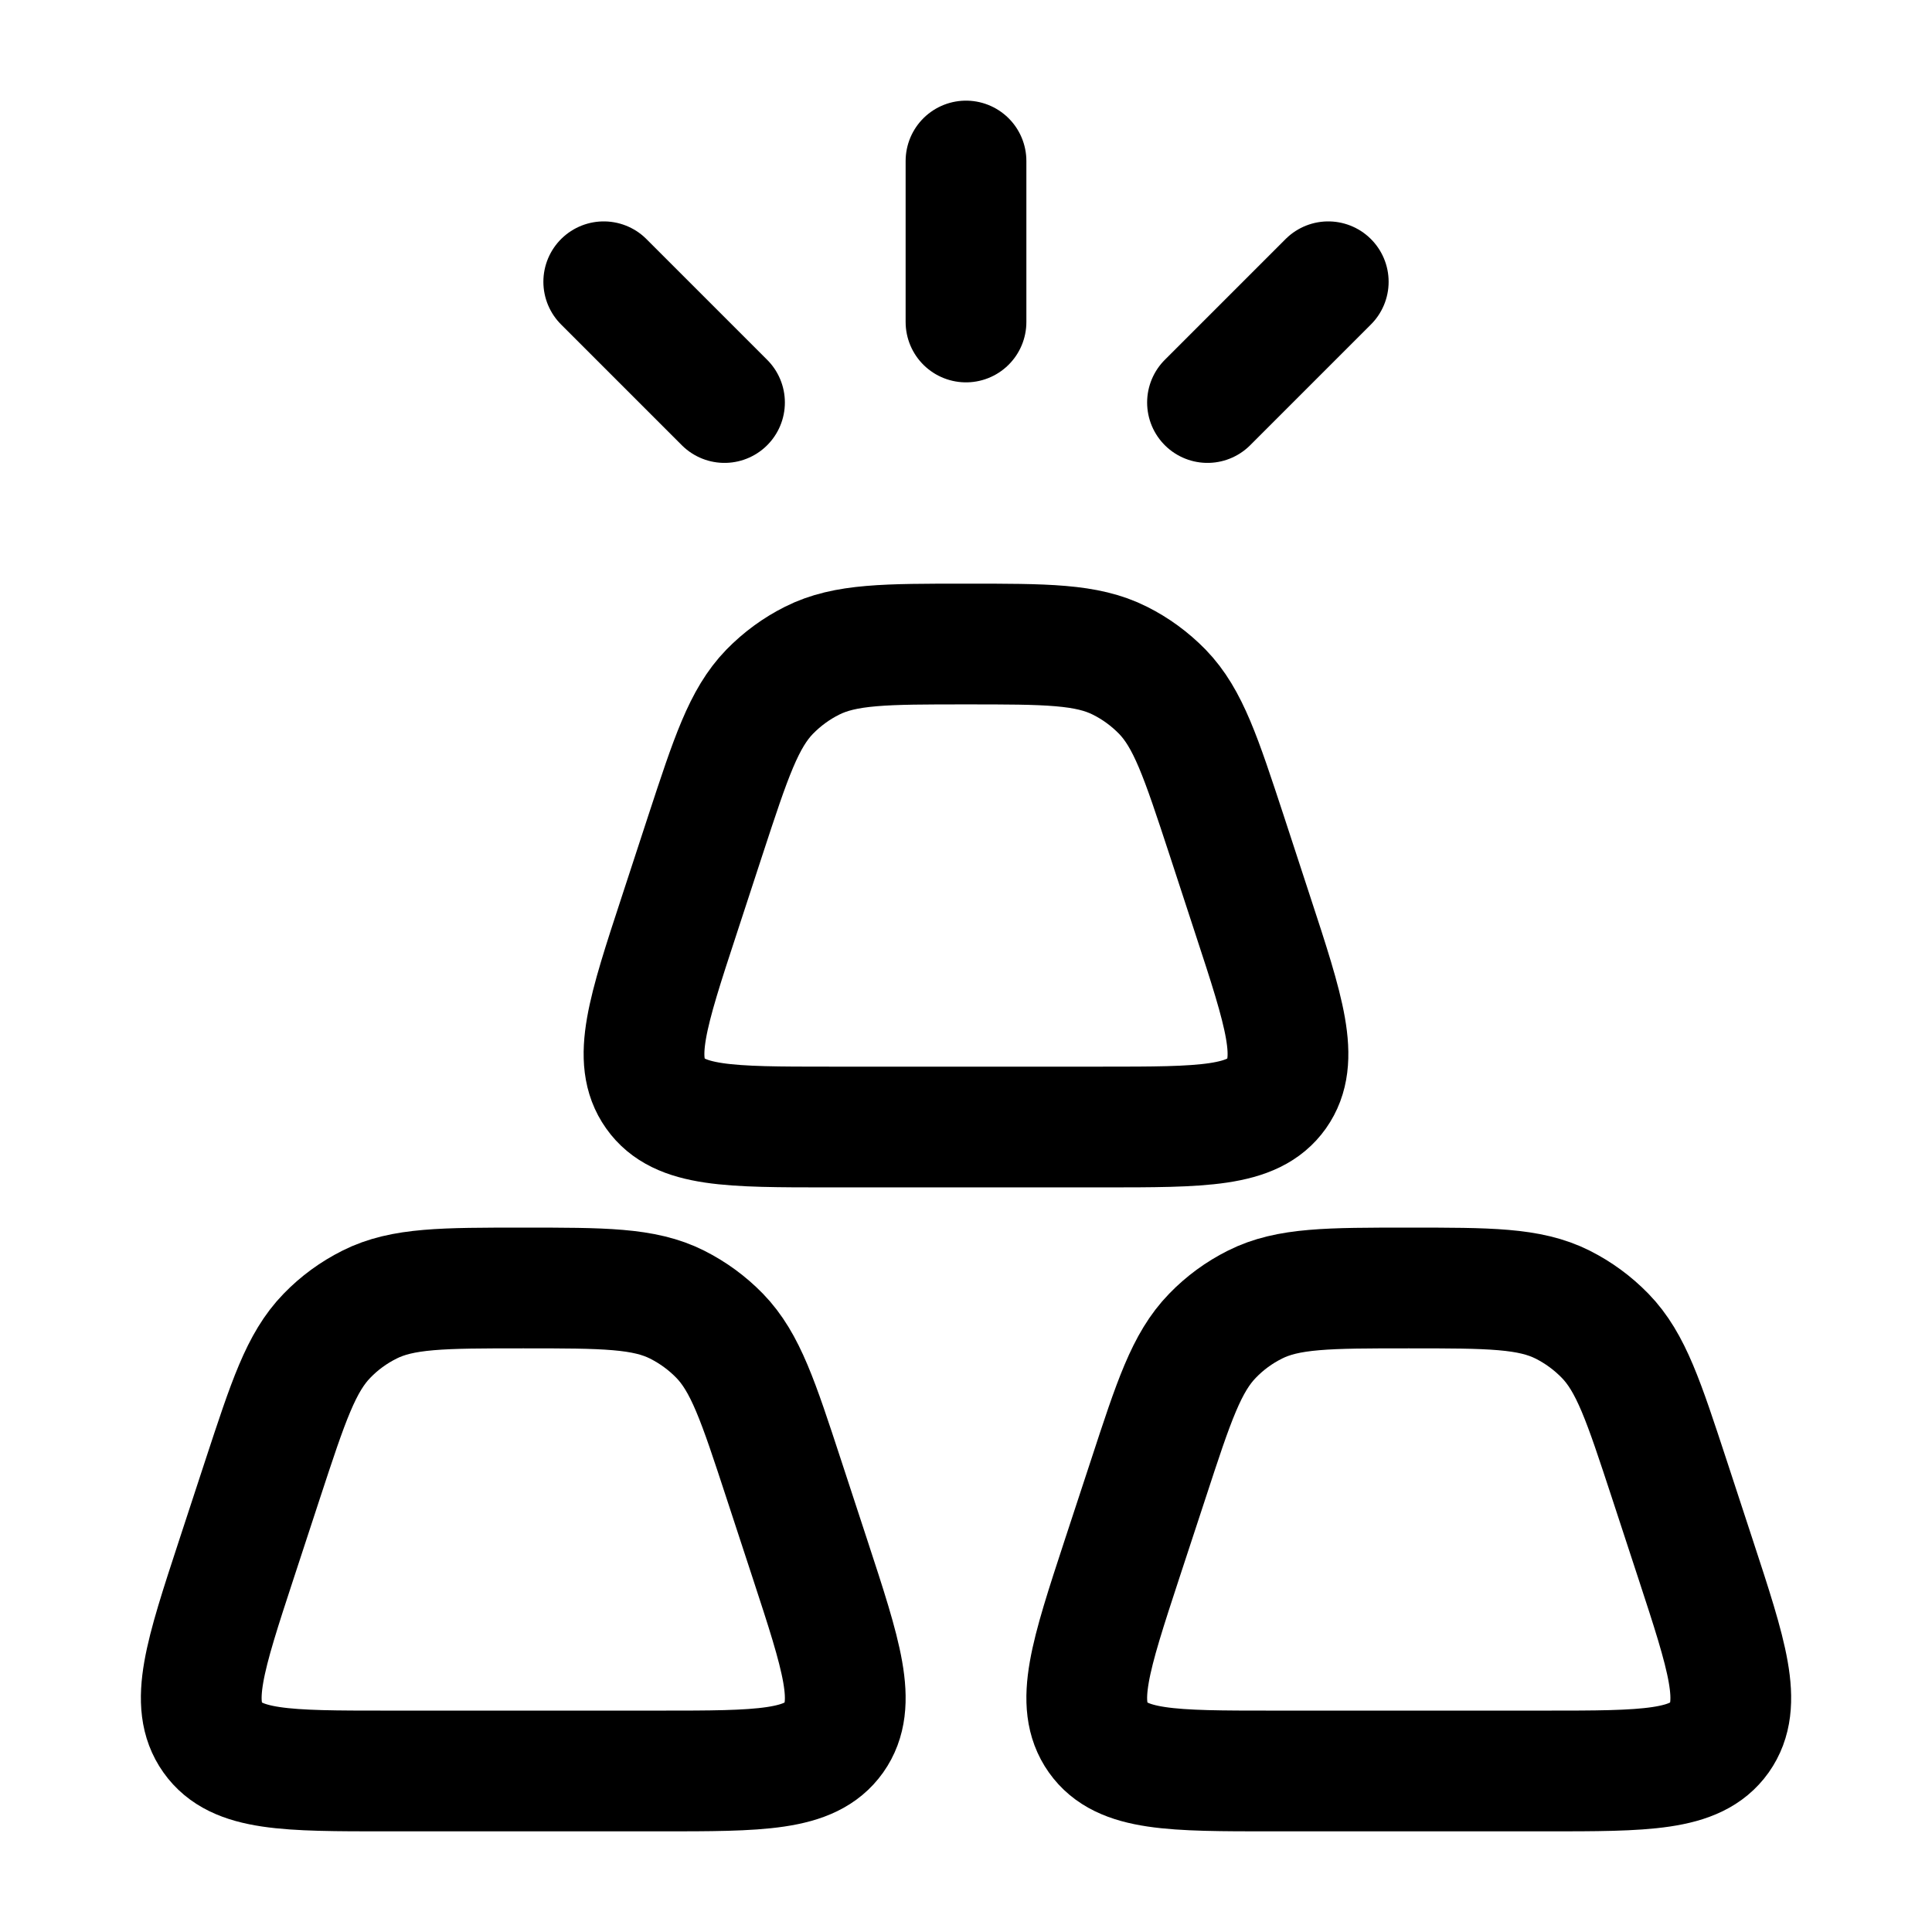 <svg width="32" height="32" viewBox="0 0 32 32" fill="none" xmlns="http://www.w3.org/2000/svg">
<g id="hugeicons:gold">
<path id="Vector" d="M16 2.667V5.333M10 4.667L12 6.667M22 4.667L20 6.667M19.02 24.496C19.441 23.209 19.652 22.567 20.083 22.124C20.288 21.912 20.522 21.741 20.785 21.609C21.333 21.333 22 21.333 23.333 21.333C24.667 21.333 25.333 21.333 25.883 21.609C26.144 21.741 26.378 21.912 26.585 22.124C27.016 22.567 27.225 23.209 27.648 24.496L28.083 25.823C28.608 27.425 28.871 28.225 28.479 28.78C28.085 29.333 27.256 29.333 25.596 29.333H21.072C19.412 29.333 18.581 29.333 18.189 28.78C17.796 28.225 18.059 27.425 18.584 25.823L19.02 24.496ZM11.685 13.829C12.107 12.543 12.319 11.9 12.748 11.457C12.955 11.246 13.189 11.074 13.451 10.943C14 10.667 14.667 10.667 16 10.667C17.333 10.667 18 10.667 18.549 10.943C18.811 11.074 19.045 11.246 19.252 11.457C19.681 11.9 19.892 12.543 20.315 13.829L20.749 15.156C21.275 16.759 21.536 17.559 21.145 18.113C20.752 18.667 19.923 18.667 18.261 18.667H13.739C12.077 18.667 11.248 18.667 10.856 18.113C10.463 17.559 10.725 16.759 11.251 15.156L11.685 13.829ZM4.352 24.496C4.775 23.209 4.985 22.567 5.416 22.124C5.621 21.912 5.856 21.741 6.119 21.609C6.667 21.333 7.333 21.333 8.667 21.333C10 21.333 10.667 21.333 11.216 21.609C11.477 21.741 11.712 21.912 11.919 22.124C12.349 22.567 12.559 23.209 12.981 24.496L13.416 25.823C13.941 27.425 14.204 28.225 13.812 28.78C13.419 29.333 12.589 29.333 10.929 29.333H6.405C4.745 29.333 3.915 29.333 3.523 28.78C3.129 28.225 3.392 27.425 3.917 25.823L4.352 24.496Z" stroke="black" stroke-width="2" stroke-linecap="round" stroke-linejoin="round"/>
</g>
</svg>
